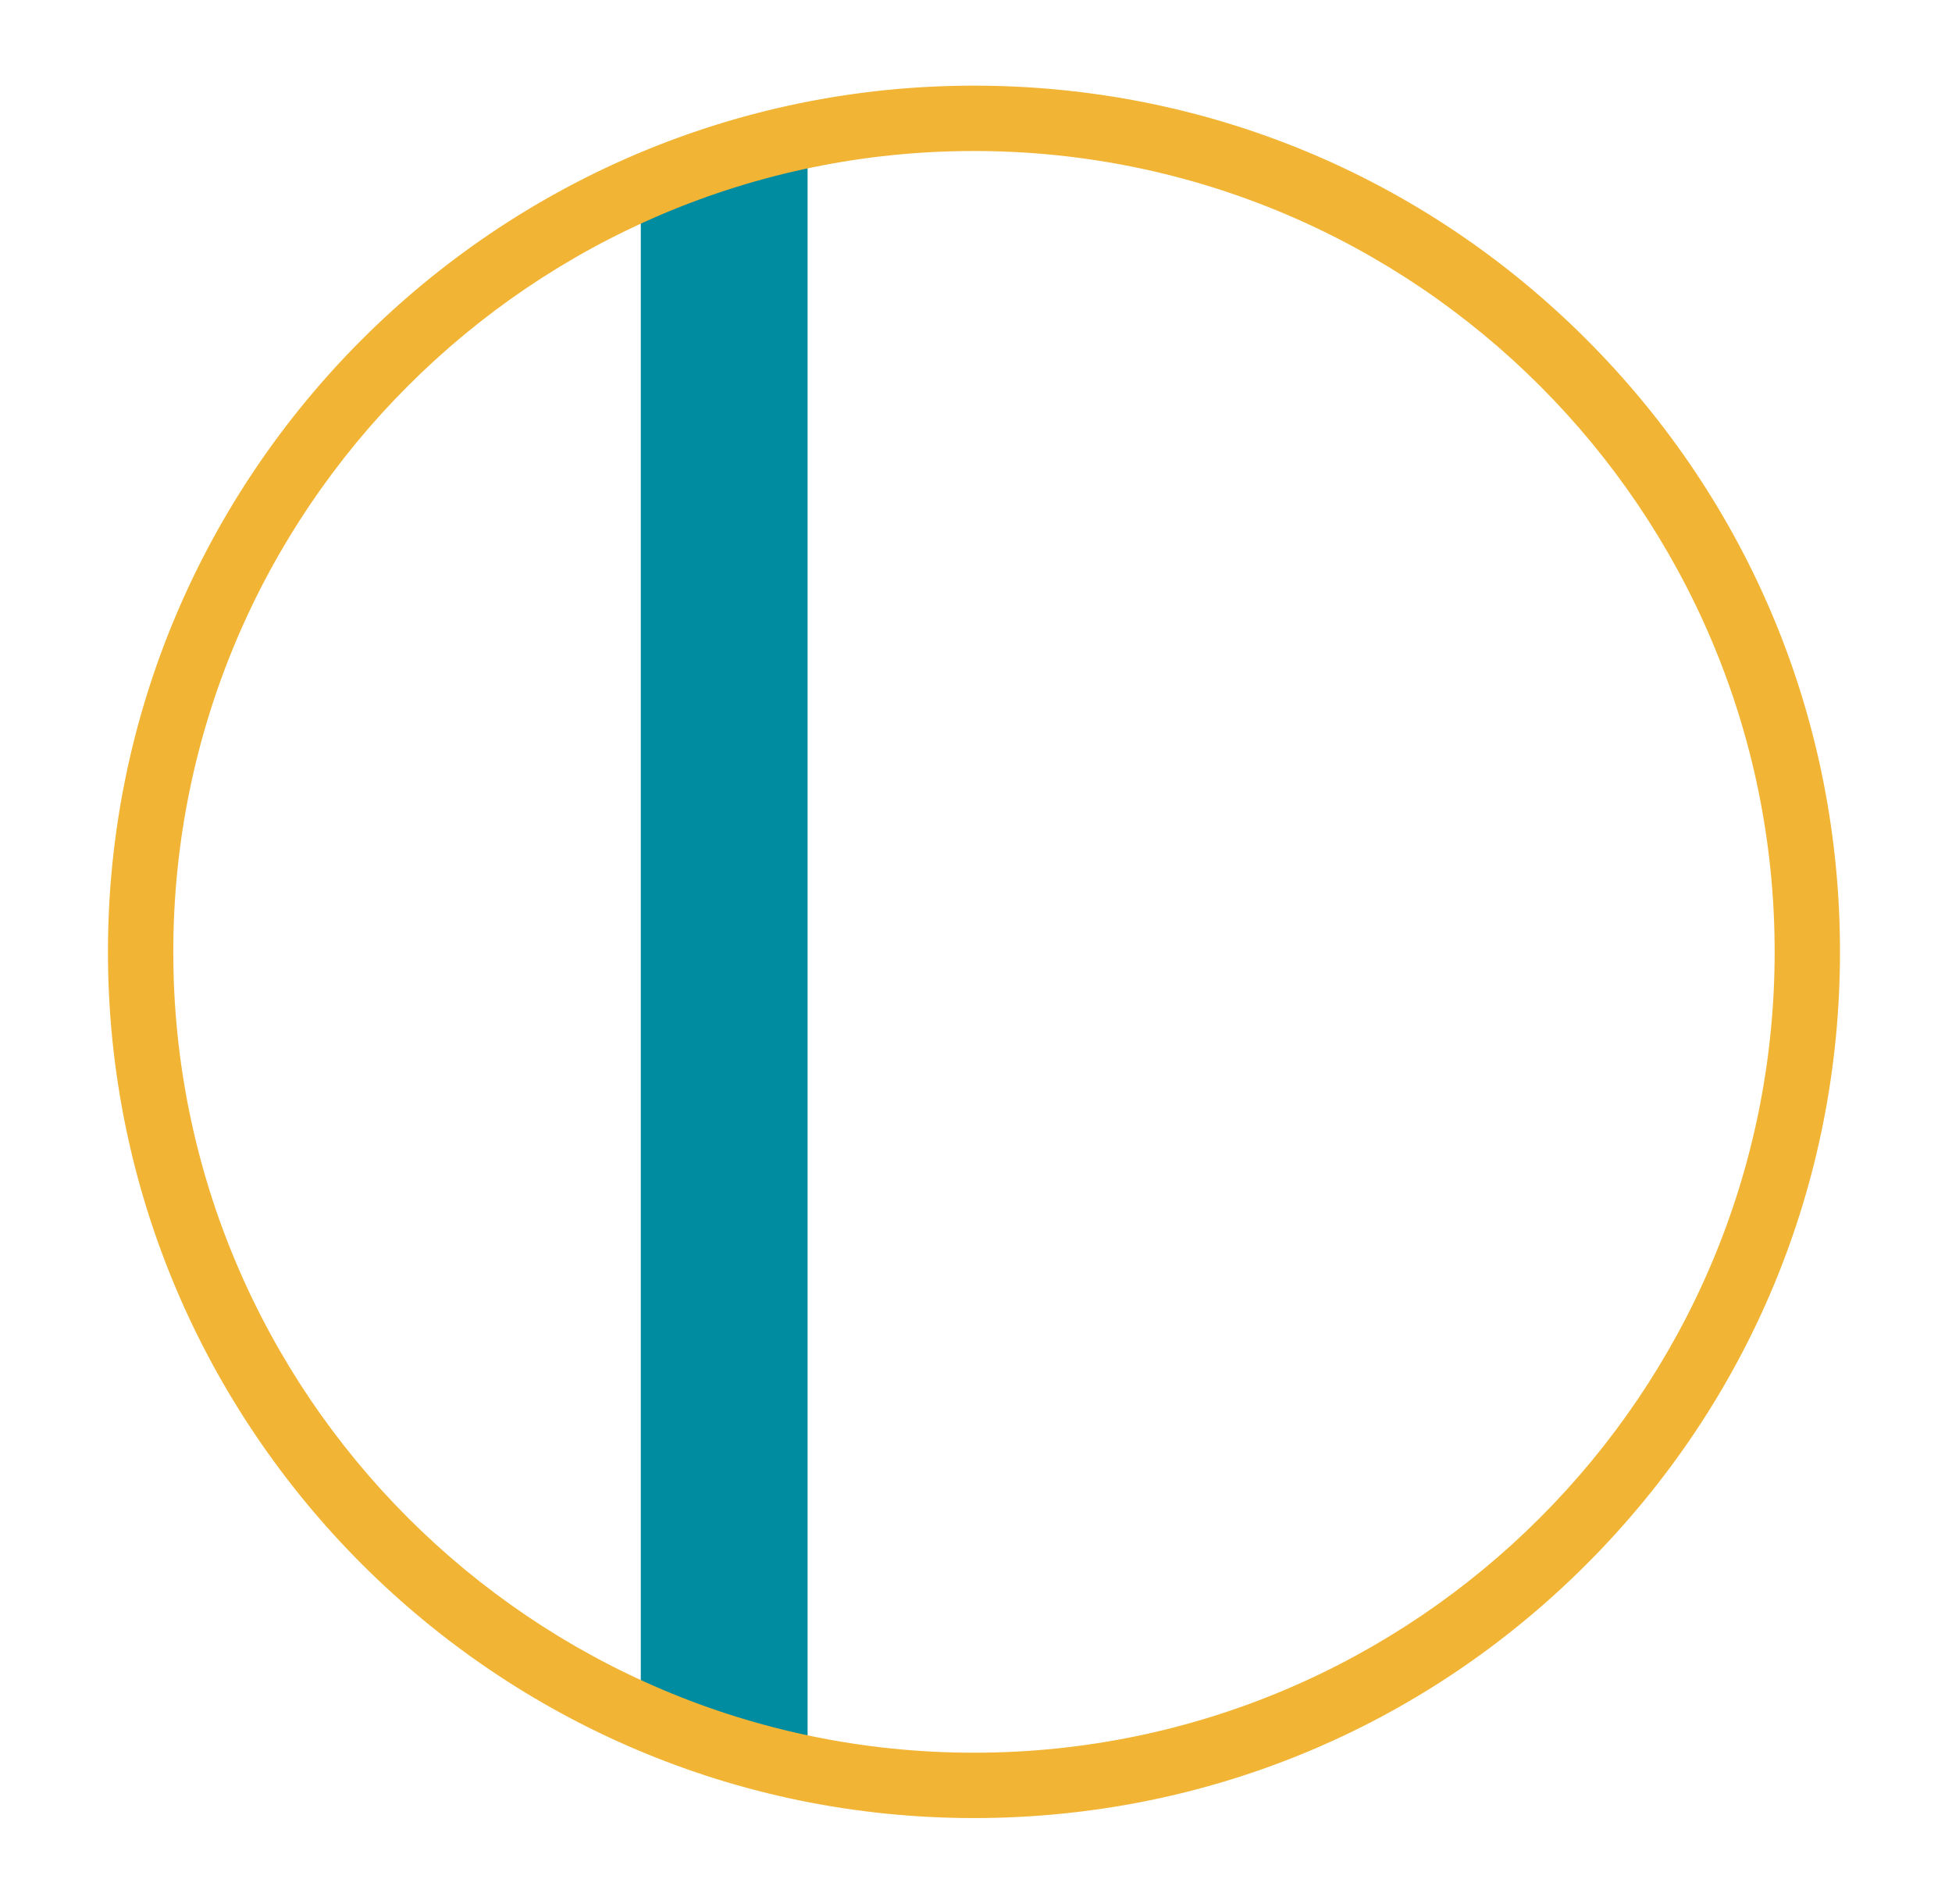 <?xml version="1.0" encoding="utf-8"?>
<!-- Generator: Adobe Illustrator 28.0.0, SVG Export Plug-In . SVG Version: 6.00 Build 0)  -->
<svg version="1.1" id="Ebene_1" xmlns="http://www.w3.org/2000/svg" xmlns:xlink="http://www.w3.org/1999/xlink" x="0px" y="0px"
	 viewBox="0 0 481 469" style="enable-background:new 0 0 481 469;" xml:space="preserve">
<style type="text/css">
	.st0{clip-path:url(#SVGID_00000147909151639159875920000001688564999750128017_);fill:#008CA0;}
	.st1{fill:#F1B434;}
</style>
<g>
	<defs>
		<path id="SVGID_1_" d="M34.7,234.5c0,113.4,91.9,205.3,205.3,205.3c113.4,0,205.3-91.9,205.3-205.3
			c0-113.4-91.9-205.3-205.3-205.3C126.6,29.2,34.7,121.1,34.7,234.5"/>
	</defs>
	<clipPath id="SVGID_00000116929953262365920670000007365716805661391039_">
		<use xlink:href="#SVGID_1_"  style="overflow:visible;"/>
	</clipPath>
	
		<rect x="157.9" y="21.9" style="clip-path:url(#SVGID_00000116929953262365920670000007365716805661391039_);fill:#008CA0;" width="41.1" height="425.2"/>
</g>
<g>
	<path class="st1" d="M240,447.9c-117.7,0-213.4-95.7-213.4-213.4S122.3,21.1,240,21.1c57,0,110.6,22.2,150.9,62.5
		c40.3,40.3,62.5,93.9,62.5,150.9s-22.2,110.6-62.5,150.9C350.6,425.7,297,447.9,240,447.9z M240,37.2
		c-108.8,0-197.3,88.5-197.3,197.3c0,108.8,88.5,197.3,197.3,197.3c108.8,0,197.3-88.5,197.3-197.3C437.3,125.7,348.8,37.2,240,37.2
		z"/>
</g>
</svg>
